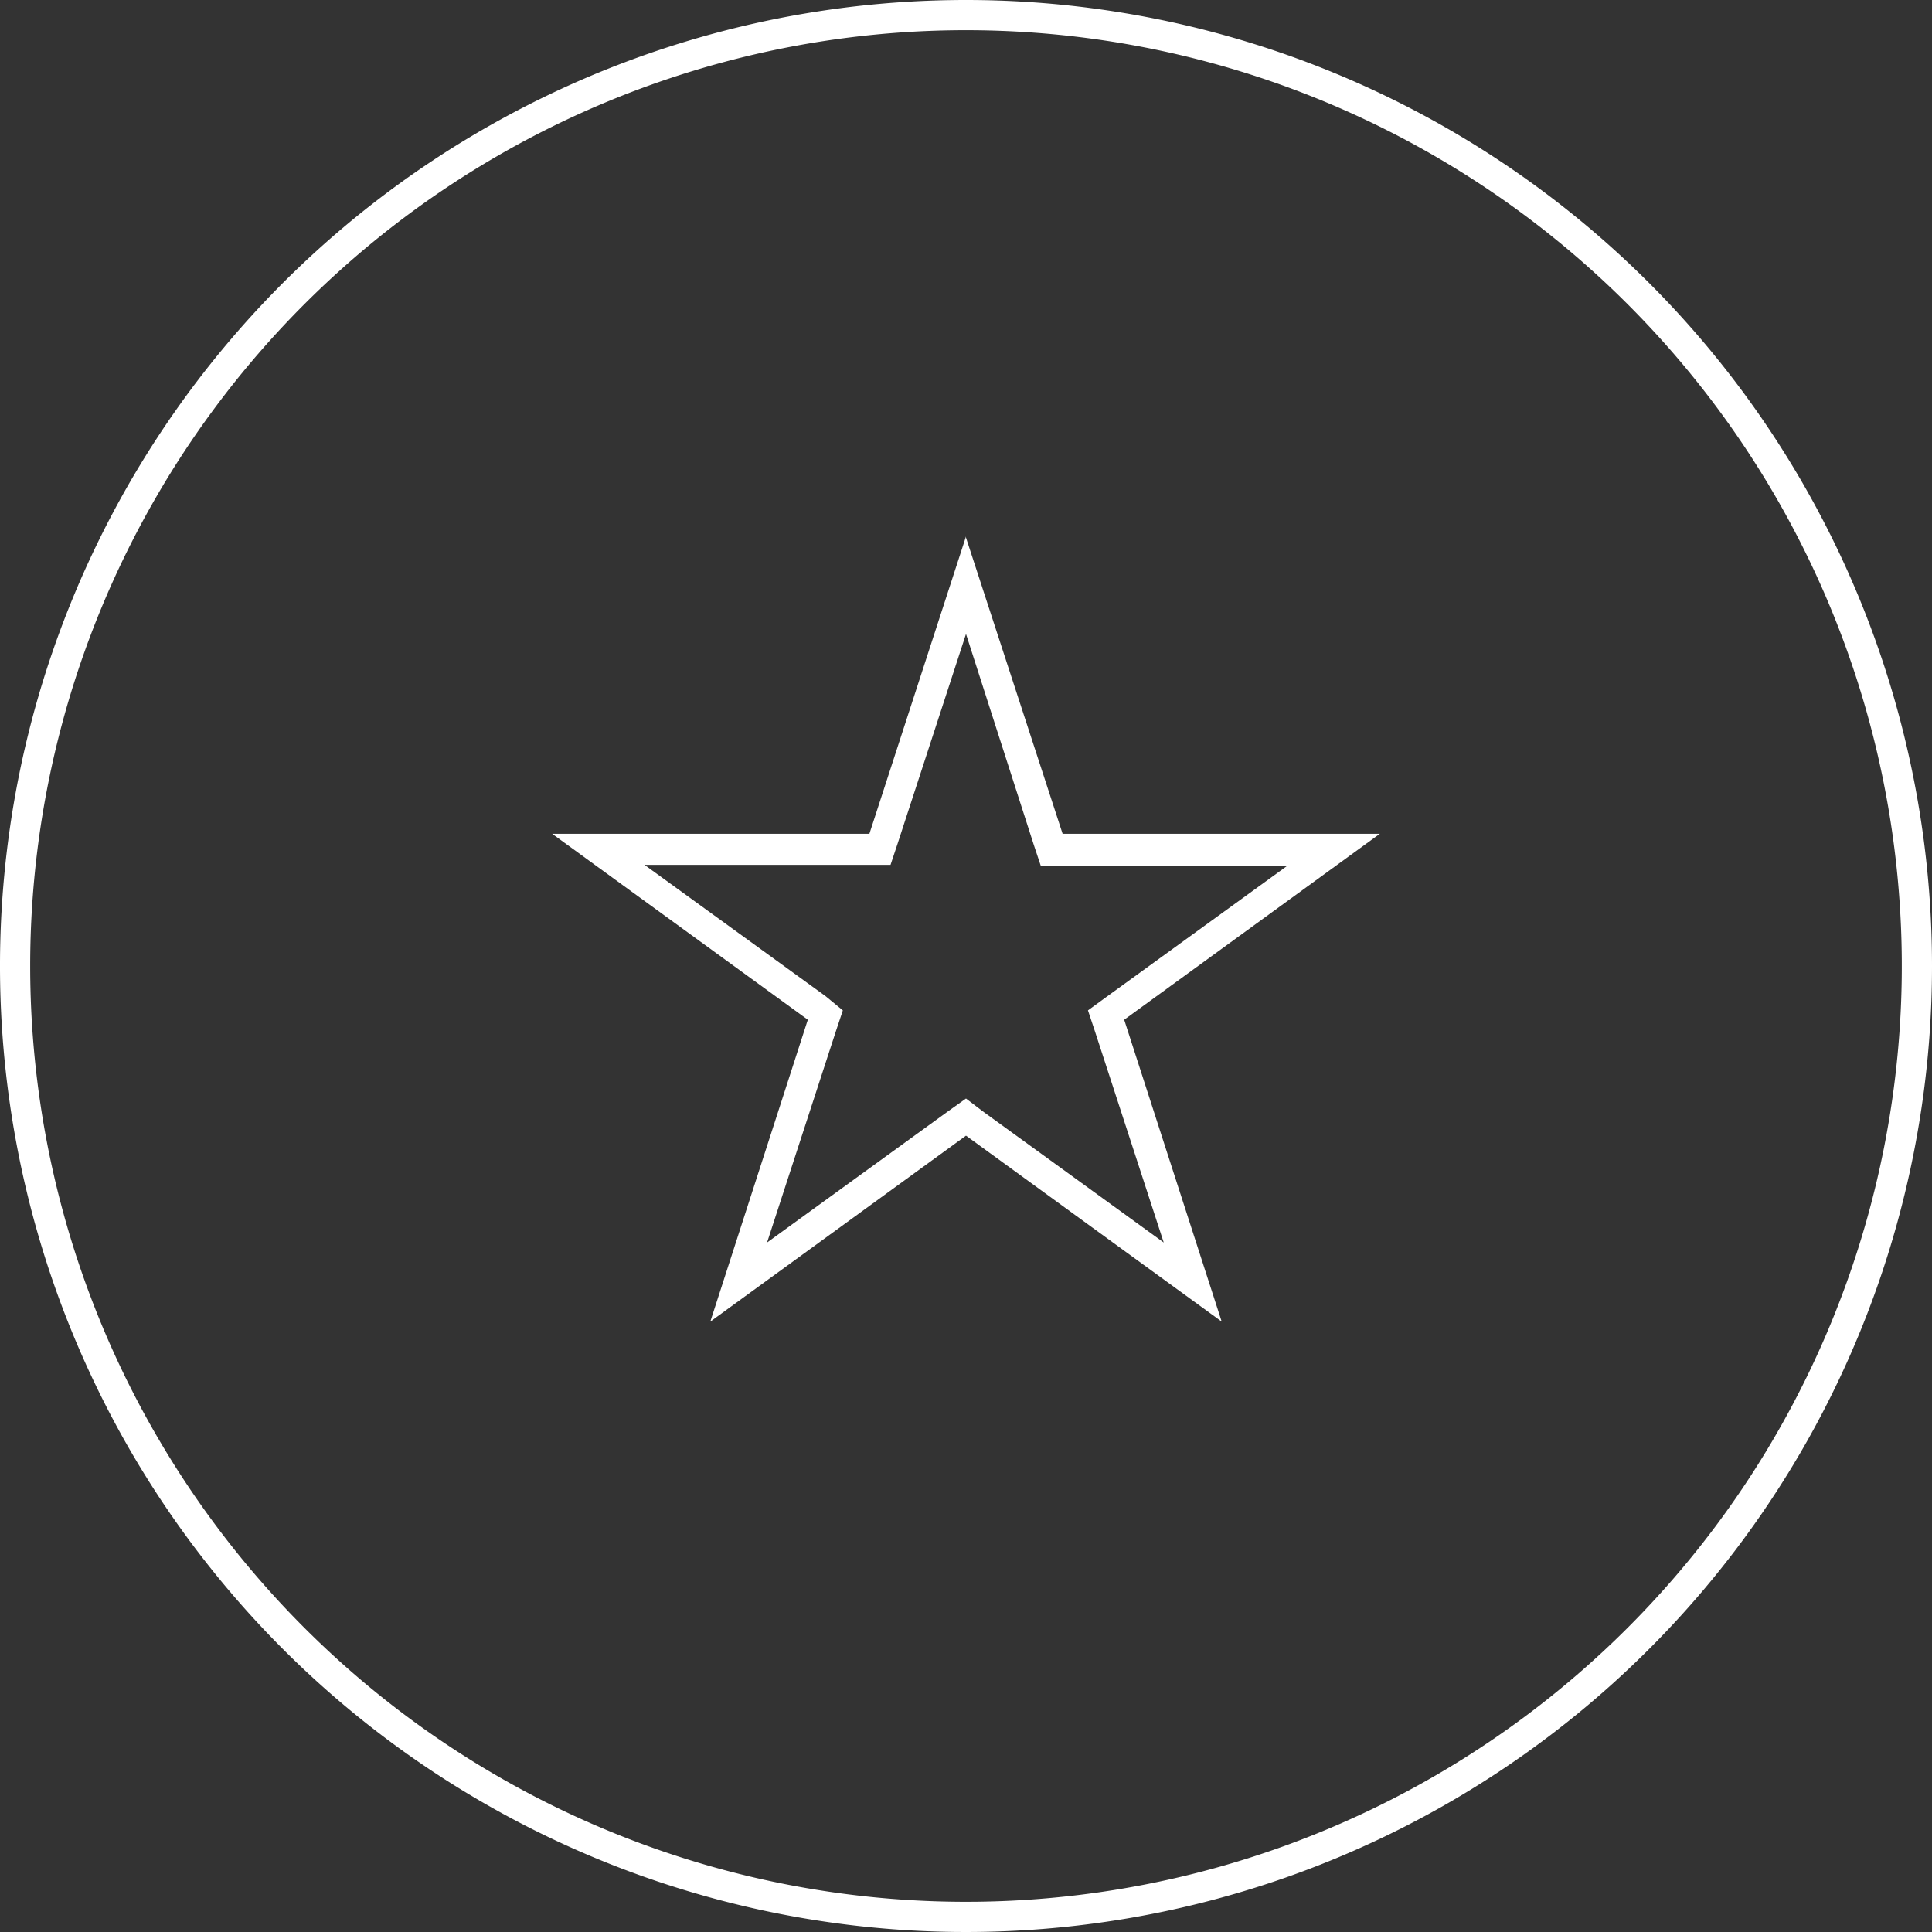 <svg id="레이어_1" data-name="레이어 1" xmlns="http://www.w3.org/2000/svg" viewBox="0 0 64 64"><rect x="0" y="0" width="64" height="64" fill="#333333" stroke="none"/><defs><style>.cls-1{fill:#fff;}</style></defs><title>대지 1</title><path id="_1" data-name="1" class="cls-1" d="M32,21,34.25,28l.23.69h8.15l-6,4.35-.59.43.23.69,2.28,7-6-4.35L32,36.39l-.59.42-6,4.35,2.28-7,.23-.69L27.35,33l-6-4.35h8.15l.23-.69L32,21m0-3.23-3.2,9.85H18.29l8.47,6.16-3.23,10L32,37.62l8.47,6.16-3.23-10,8.47-6.16H35.2L32,17.81Z"/><path class="cls-1" d="M32,1A31,31,0,1,1,1,32,31,31,0,0,1,32,1m0-1A32,32,0,1,0,64,32,32,32,0,0,0,32,0Z"/></svg>